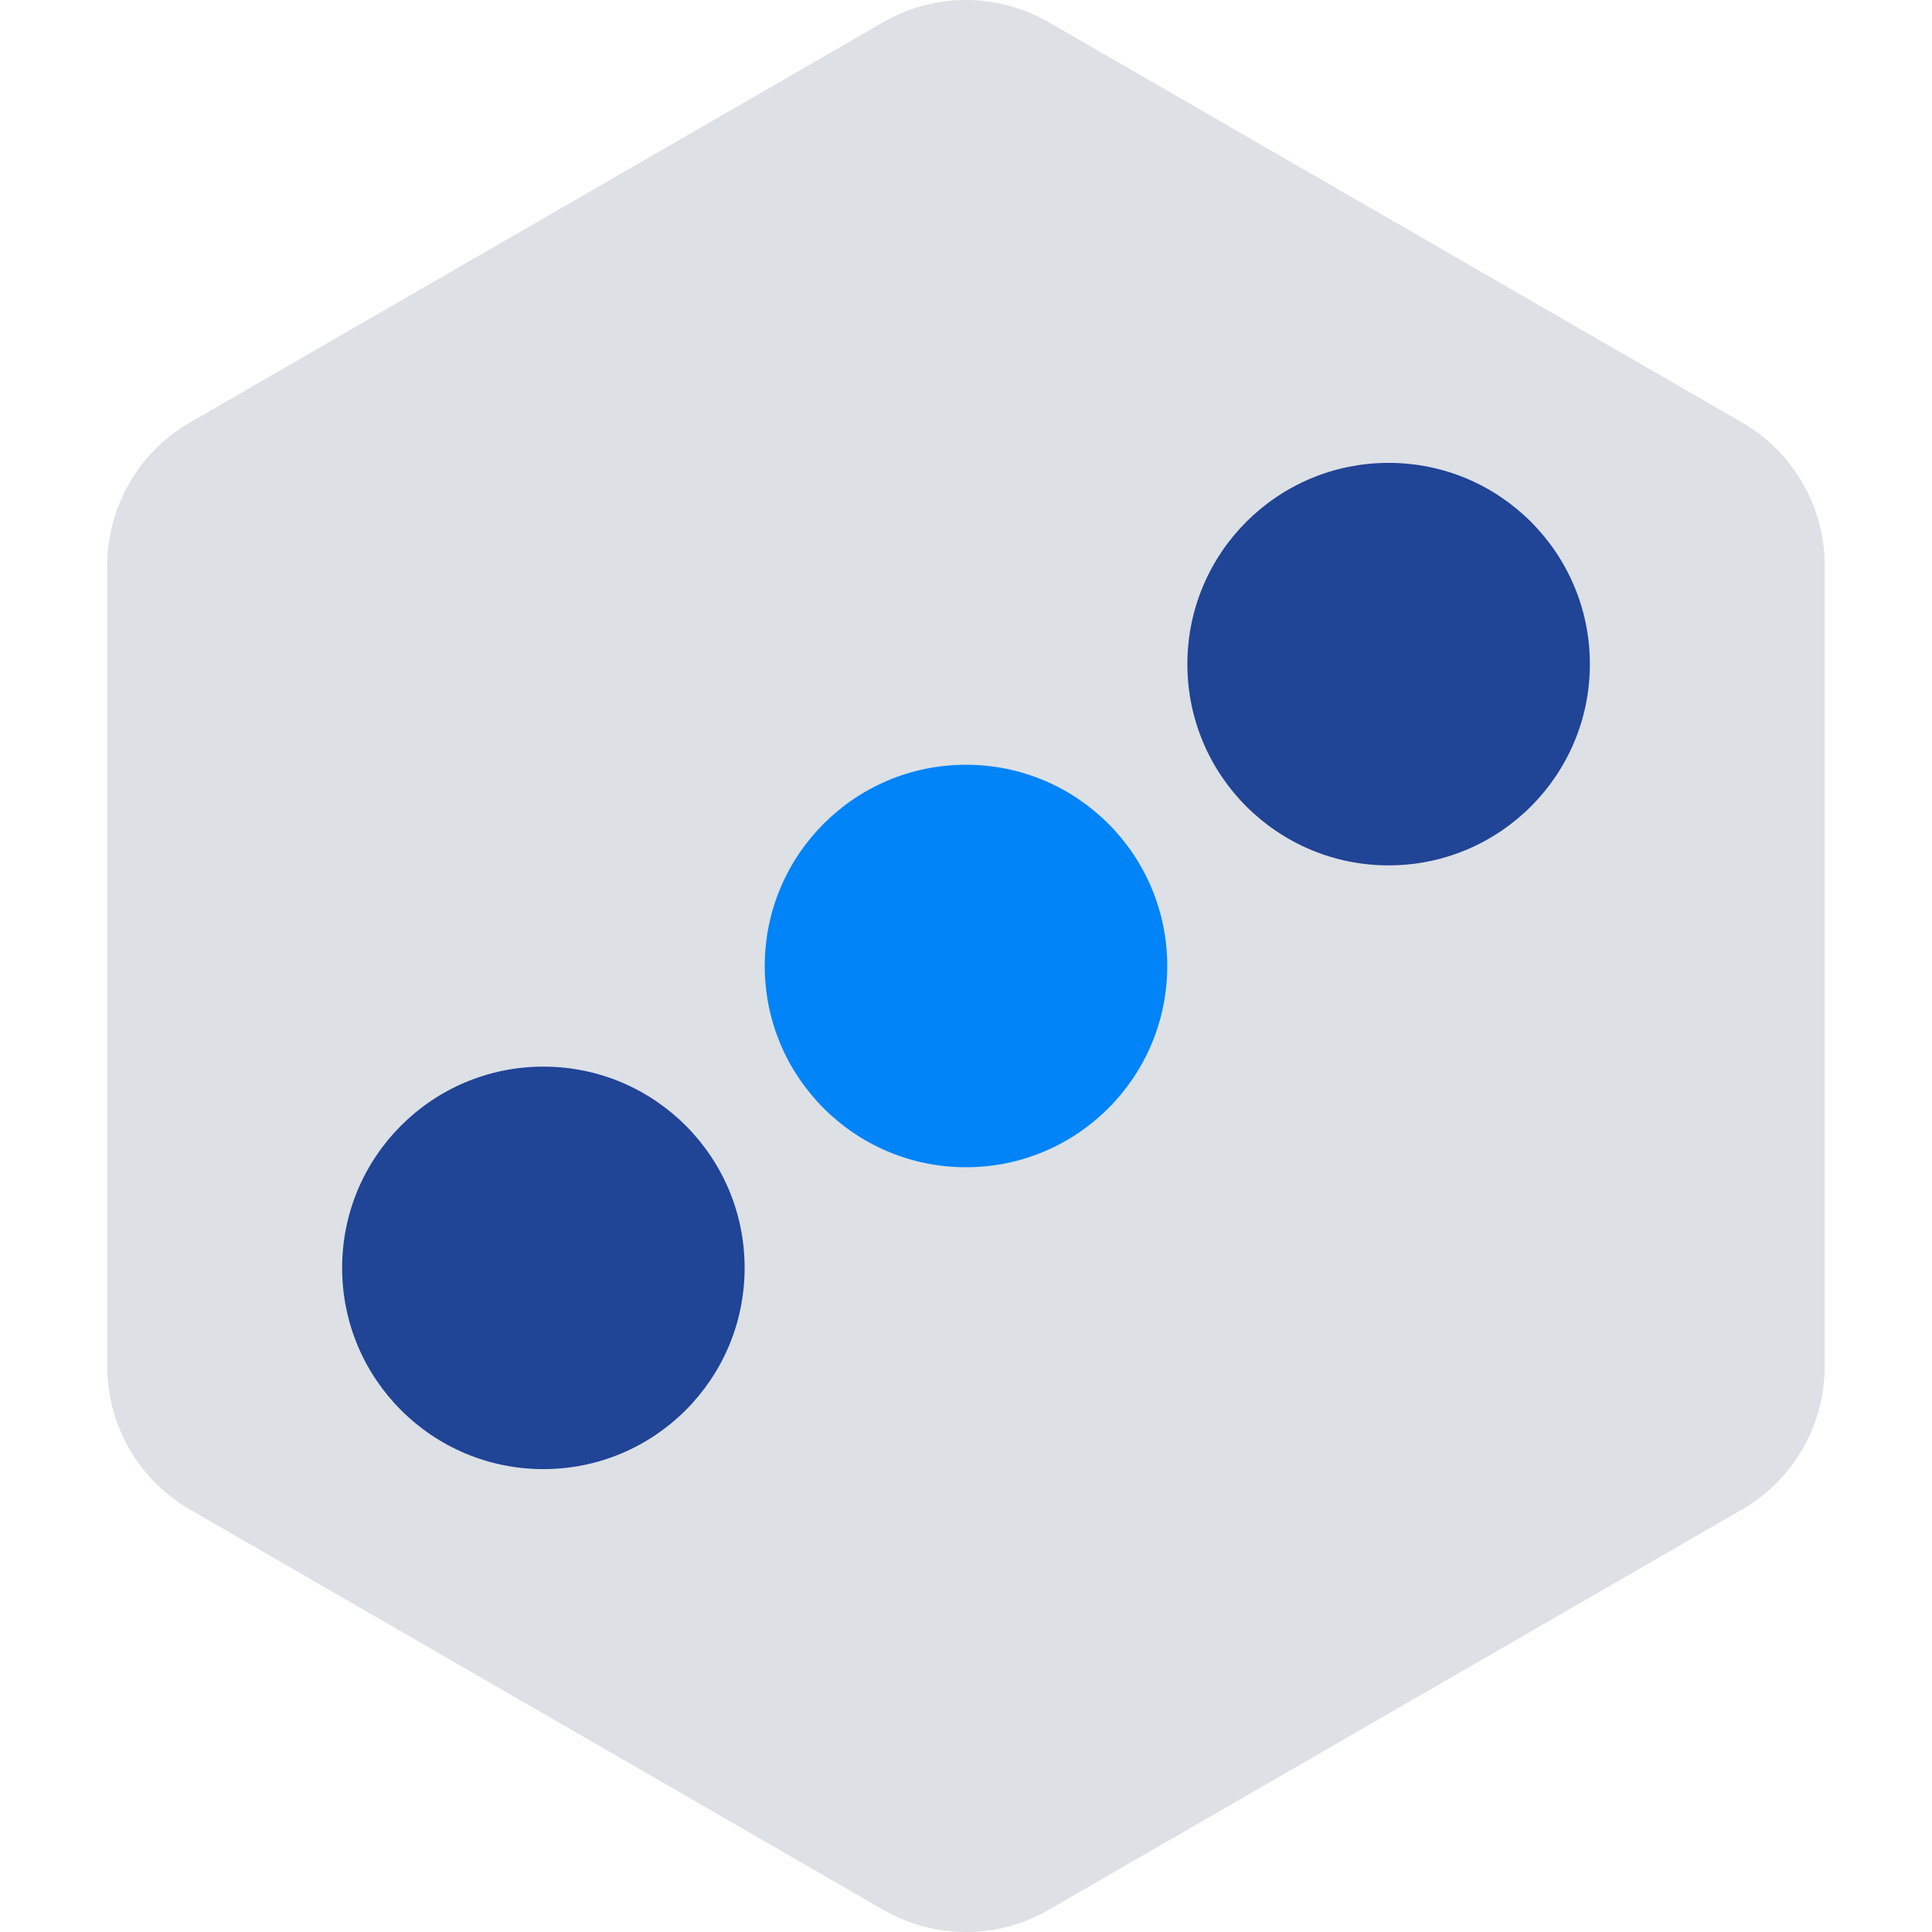 <?xml version="1.0" encoding="UTF-8"?>
<svg xmlns="http://www.w3.org/2000/svg" width="96" height="96" viewBox="0 0 96 96" fill="none">
  <g clip-path="url(#clip0_2104_22697)">
    <path d="M43.894 1.1C46.434 -0.367 49.565 -0.367 52.105 1.1L86.563 20.994C89.104 22.461 90.669 25.172 90.669 28.106V67.894C90.669 70.828 89.104 73.539 86.563 75.006L52.105 94.9C49.565 96.367 46.434 96.367 43.894 94.9L9.436 75.006C6.895 73.539 5.33 70.828 5.33 67.894V28.106C5.33 25.172 6.895 22.461 9.436 20.994L43.894 1.1Z" fill="#DDE1E5"></path>
    <circle cx="27" cy="63" r="10" fill="#204496"></circle>
    <circle cx="48" cy="48" r="10" fill="#0084F8"></circle>
    <circle cx="69" cy="33" r="10" fill="#204496"></circle>
  </g>
  <defs>
    <clipPath id="clip0_2104_22697">
      <rect width="96" height="96" fill="white"></rect>
    </clipPath>
  </defs>
</svg>
